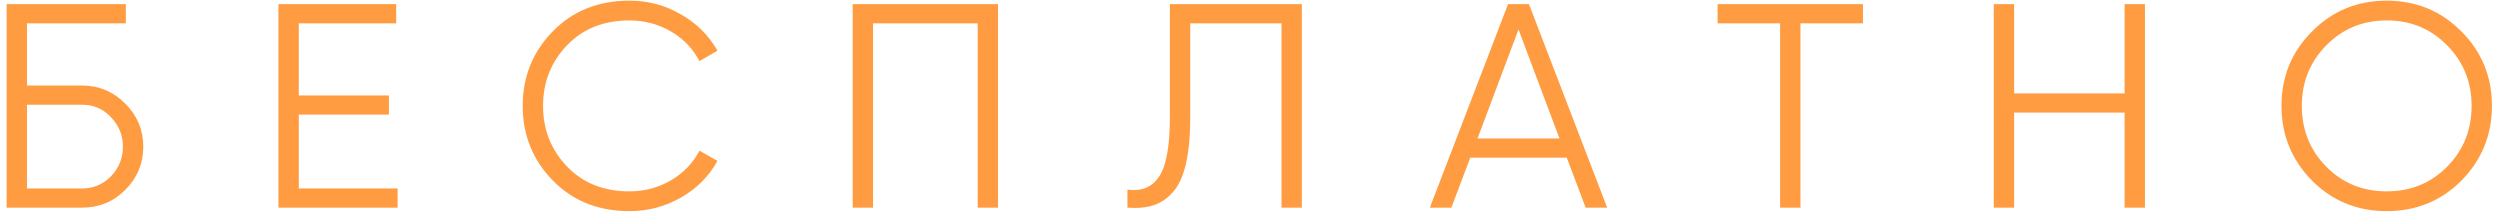 <?xml version="1.0" encoding="UTF-8"?> <svg xmlns="http://www.w3.org/2000/svg" width="301" height="26" viewBox="0 0 301 26" fill="none"><path d="M3.25 10.3H9.9C11.907 10.3 13.633 11.023 15.08 12.47C16.527 13.917 17.25 15.643 17.25 17.65C17.25 19.68 16.527 21.418 15.08 22.865C13.657 24.288 11.93 25 9.9 25H0.8V0.5H15.15V2.81H3.25V10.3ZM3.25 22.69H9.9C11.253 22.69 12.408 22.2 13.365 21.22C14.322 20.217 14.8 19.027 14.8 17.65C14.8 16.297 14.322 15.118 13.365 14.115C12.432 13.112 11.277 12.61 9.9 12.61H3.25V22.69ZM35.974 13.8V22.69H47.874V25H33.524V0.5H47.699V2.81H35.974V11.49H46.824V13.8H35.974ZM75.778 25.42C72.045 25.42 68.977 24.195 66.573 21.745C64.147 19.272 62.933 16.273 62.933 12.75C62.933 9.227 64.147 6.228 66.573 3.755C68.977 1.305 72.045 0.08 75.778 0.08C78.018 0.08 80.083 0.628 81.973 1.725C83.863 2.798 85.333 4.257 86.383 6.1L84.213 7.36C83.443 5.867 82.3 4.677 80.783 3.79C79.266 2.903 77.598 2.46 75.778 2.46C72.698 2.46 70.201 3.452 68.288 5.435C66.352 7.442 65.383 9.88 65.383 12.75C65.383 15.62 66.352 18.058 68.288 20.065C70.201 22.048 72.698 23.04 75.778 23.04C77.598 23.04 79.266 22.597 80.783 21.71C82.3 20.823 83.443 19.633 84.213 18.14L86.383 19.365C85.38 21.208 83.921 22.678 82.008 23.775C80.095 24.872 78.018 25.42 75.778 25.42ZM102.662 0.5H120.162V25H117.712V2.81H105.112V25H102.662V0.5ZM135.743 25V22.83C137.446 23.063 138.718 22.538 139.558 21.255C140.421 19.972 140.853 17.592 140.853 14.115V0.5H156.743V25H154.293V2.81H143.303V14.185C143.303 16.402 143.128 18.257 142.778 19.75C142.428 21.243 141.903 22.375 141.203 23.145C140.526 23.915 139.744 24.44 138.858 24.72C137.994 25 136.956 25.093 135.743 25ZM193.504 25H190.914L188.639 18.98H177.019L174.744 25H172.154L181.569 0.5H184.089L193.504 25ZM182.829 3.545L177.894 16.67H187.764L182.829 3.545ZM206.8 0.5H224.3V2.81H216.775V25H214.325V2.81H206.8V0.5ZM255.801 11.245V0.5H258.251V25H255.801V13.555H242.501V25H240.051V0.5H242.501V11.245H255.801ZM296.355 21.745C293.905 24.195 290.907 25.42 287.36 25.42C283.813 25.42 280.815 24.195 278.365 21.745C275.915 19.248 274.69 16.25 274.69 12.75C274.69 9.227 275.915 6.24 278.365 3.79C280.815 1.317 283.813 0.08 287.36 0.08C290.907 0.08 293.905 1.317 296.355 3.79C298.805 6.24 300.03 9.227 300.03 12.75C300.03 16.25 298.805 19.248 296.355 21.745ZM277.14 12.75C277.14 15.643 278.12 18.082 280.08 20.065C282.04 22.048 284.467 23.04 287.36 23.04C290.253 23.04 292.68 22.048 294.64 20.065C296.6 18.082 297.58 15.643 297.58 12.75C297.58 9.88 296.6 7.453 294.64 5.47C292.68 3.463 290.253 2.46 287.36 2.46C284.467 2.46 282.04 3.463 280.08 5.47C278.12 7.453 277.14 9.88 277.14 12.75Z" fill="#FF9C41"></path></svg> 
